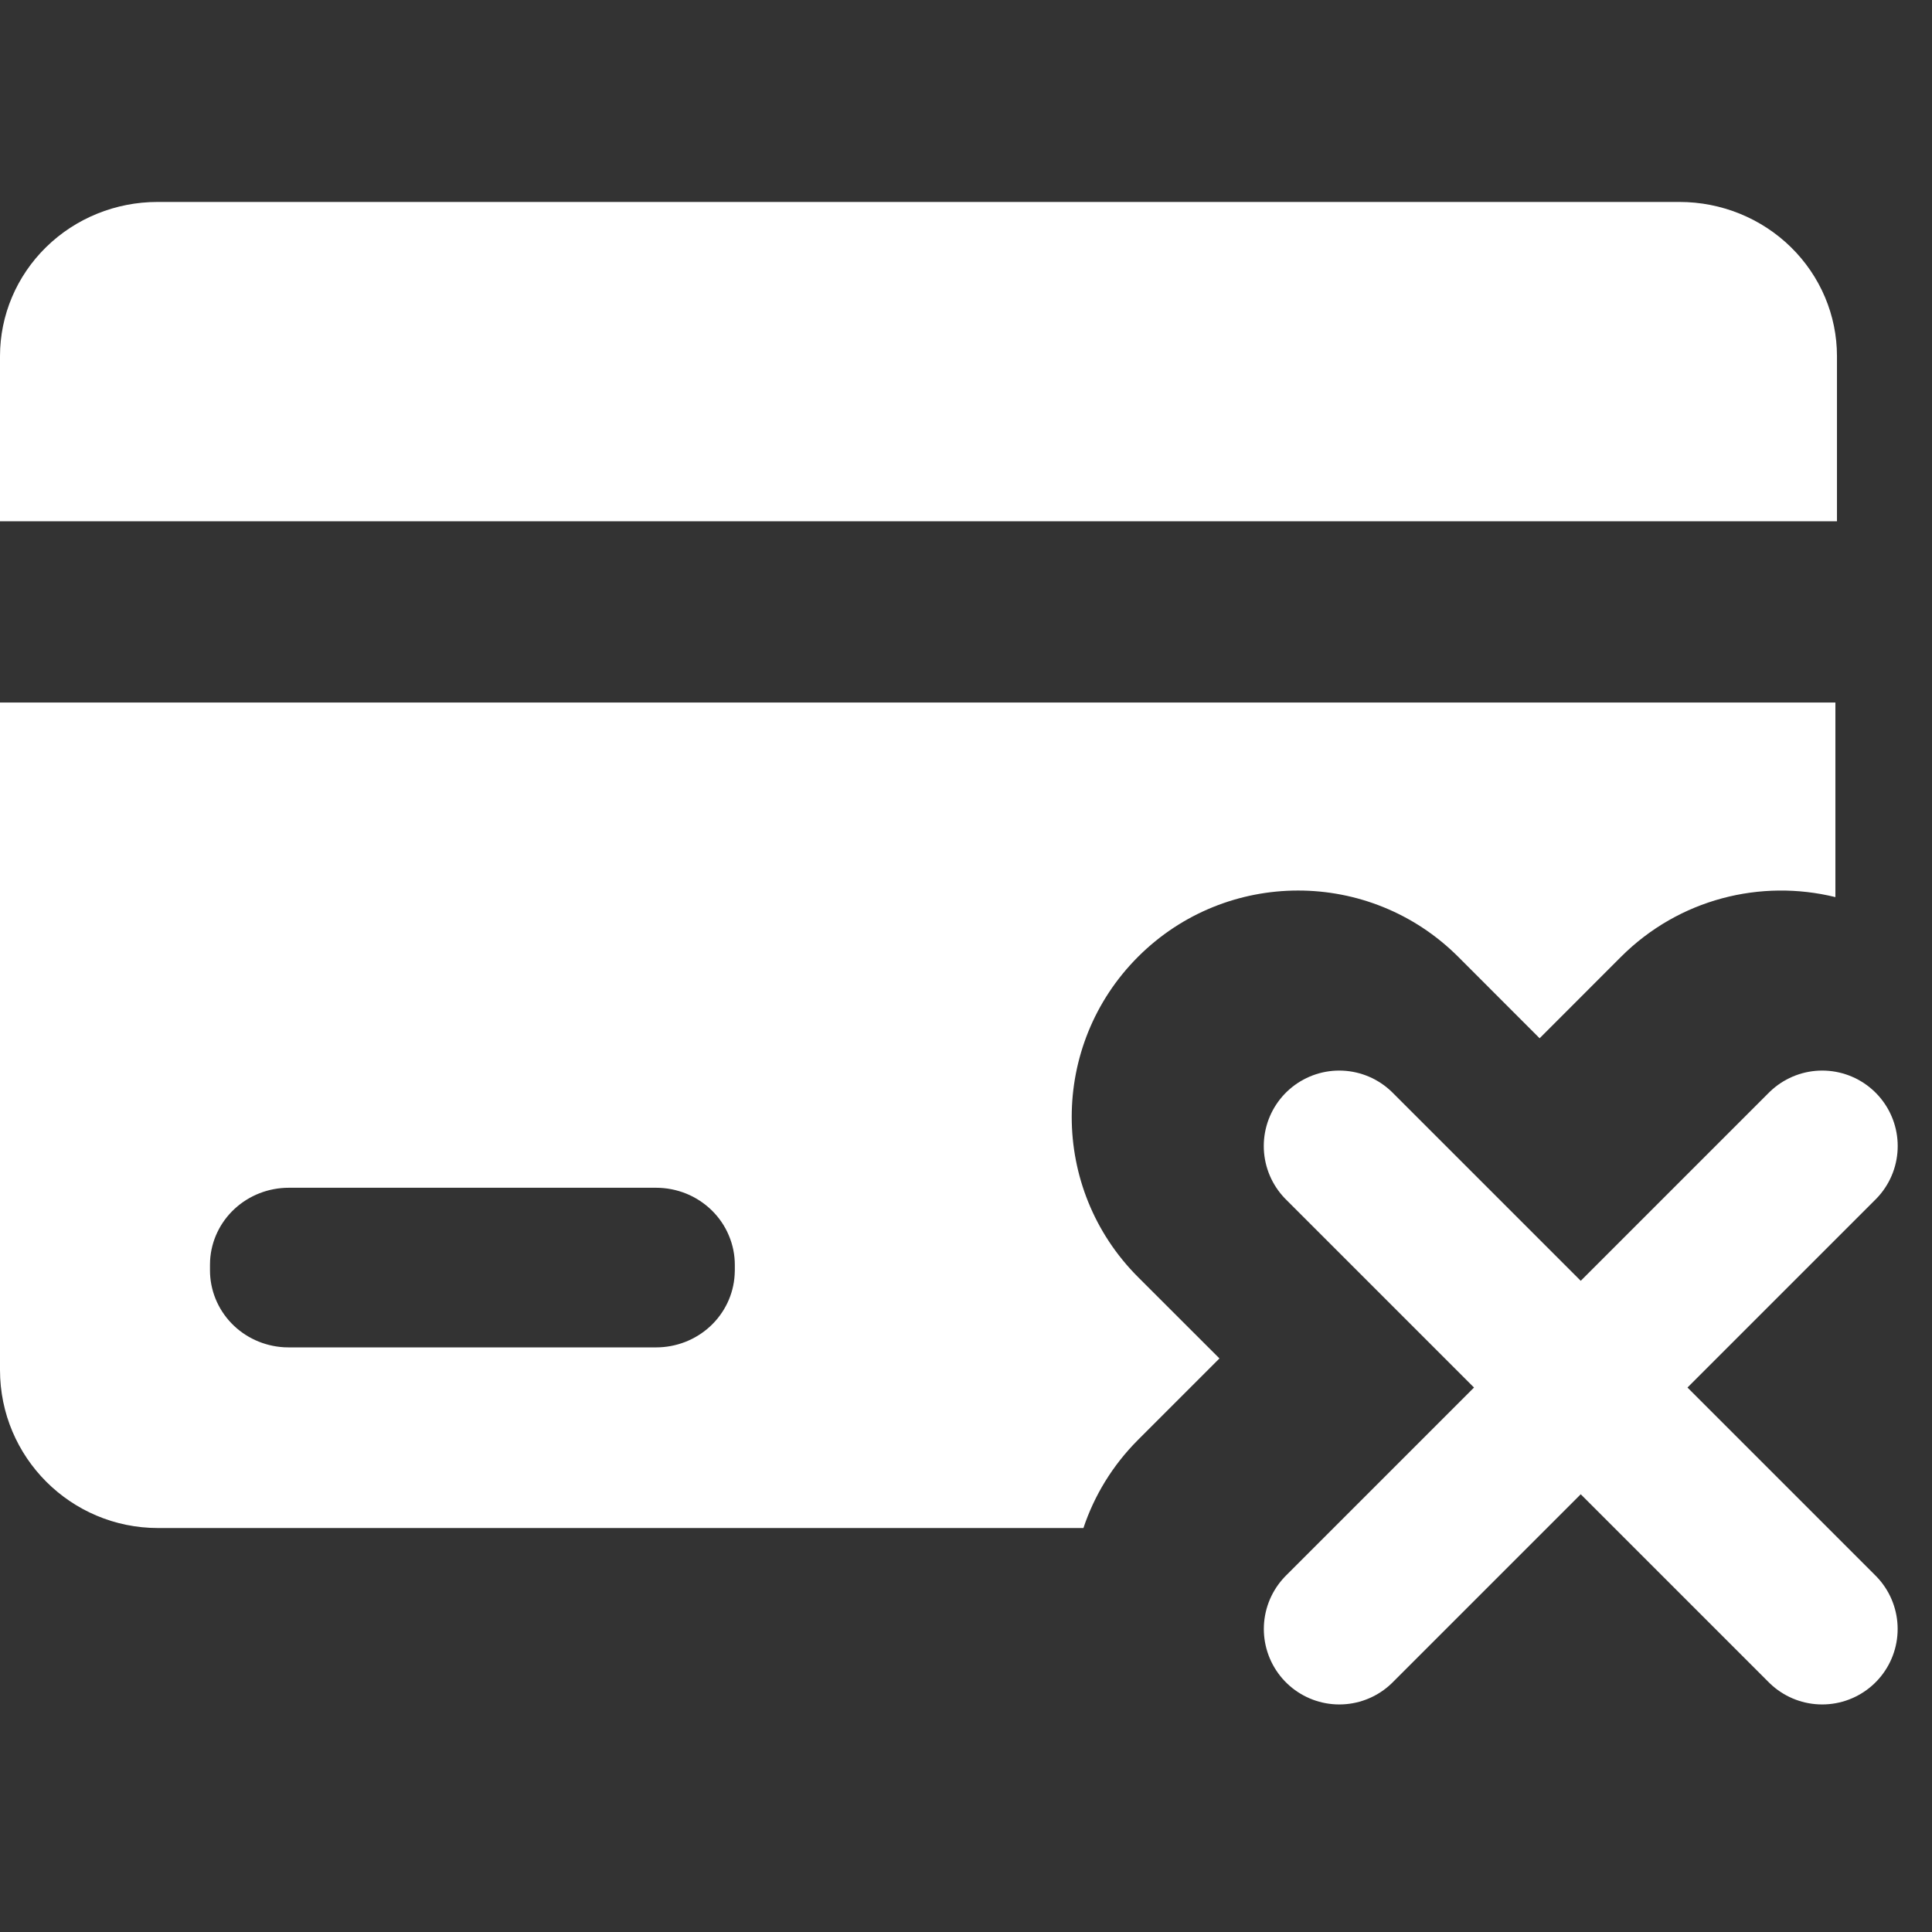 <svg width="32" height="32" viewBox="0 0 32 32" fill="none" xmlns="http://www.w3.org/2000/svg">
<rect x="0" y="0" width="32" height="32" fill="#333333" stroke="none"/>
<g id="&#229;&#133;&#141;&#232;&#180;&#185;&#230;&#143;&#144;&#231;&#142;&#176;" clip-path="url(#clip0_2382_1976)">
<path id="Vector" d="M27.818 3.345C28.51 3.345 29.173 3.614 29.662 4.093C30.151 4.572 30.426 5.221 30.426 5.899V8.634H0V5.899C0 5.221 0.275 4.572 0.764 4.093C1.253 3.614 1.916 3.345 2.608 3.345H27.818Z" fill="white" style="fill:white;fill-opacity:1;"/>
<path id="Subtract" fill-rule="evenodd" clip-rule="evenodd" d="M30.4 11.636H0V22.691C0 24.137 1.172 25.309 2.618 25.309H17.945C18.123 24.775 18.425 24.273 18.85 23.848L20.198 22.5L18.849 21.152C17.385 19.687 17.385 17.313 18.849 15.848C20.314 14.384 22.688 14.384 24.153 15.848L25.501 17.197L26.849 15.848C27.812 14.886 29.168 14.556 30.4 14.859V11.636ZM10.867 19.673H4.782C4.449 19.673 4.129 19.798 3.887 20.021C3.645 20.244 3.499 20.55 3.48 20.875L3.478 20.95V21.041C3.478 21.366 3.605 21.68 3.833 21.917C4.061 22.154 4.373 22.296 4.705 22.315L4.782 22.317H10.867C11.199 22.317 11.519 22.193 11.761 21.97C12.003 21.746 12.149 21.441 12.168 21.116L12.171 21.041V20.95C12.171 20.782 12.137 20.616 12.071 20.461C12.006 20.306 11.91 20.166 11.789 20.047C11.668 19.929 11.524 19.834 11.366 19.77C11.207 19.706 11.038 19.673 10.867 19.673Z" fill="white" style="fill:white;fill-opacity:1;"/>
<g id="Group 2087325293">
<path id="Vector 2431" d="M22.182 18.982L30.181 26.981" stroke="white" style="stroke:white;stroke-opacity:1;" stroke-width="2.5" stroke-linecap="round"/>
<path id="Vector 2432" d="M30.182 18.982L22.183 26.981" stroke="white" style="stroke:white;stroke-opacity:1;" stroke-width="2.5" stroke-linecap="round"/>
</g>
</g>
<defs>
<clipPath id="clip0_2382_1976">
<rect width="32" height="32" fill="white" style="fill:white;fill-opacity:1;"/>
</clipPath>
</defs>
</svg>
